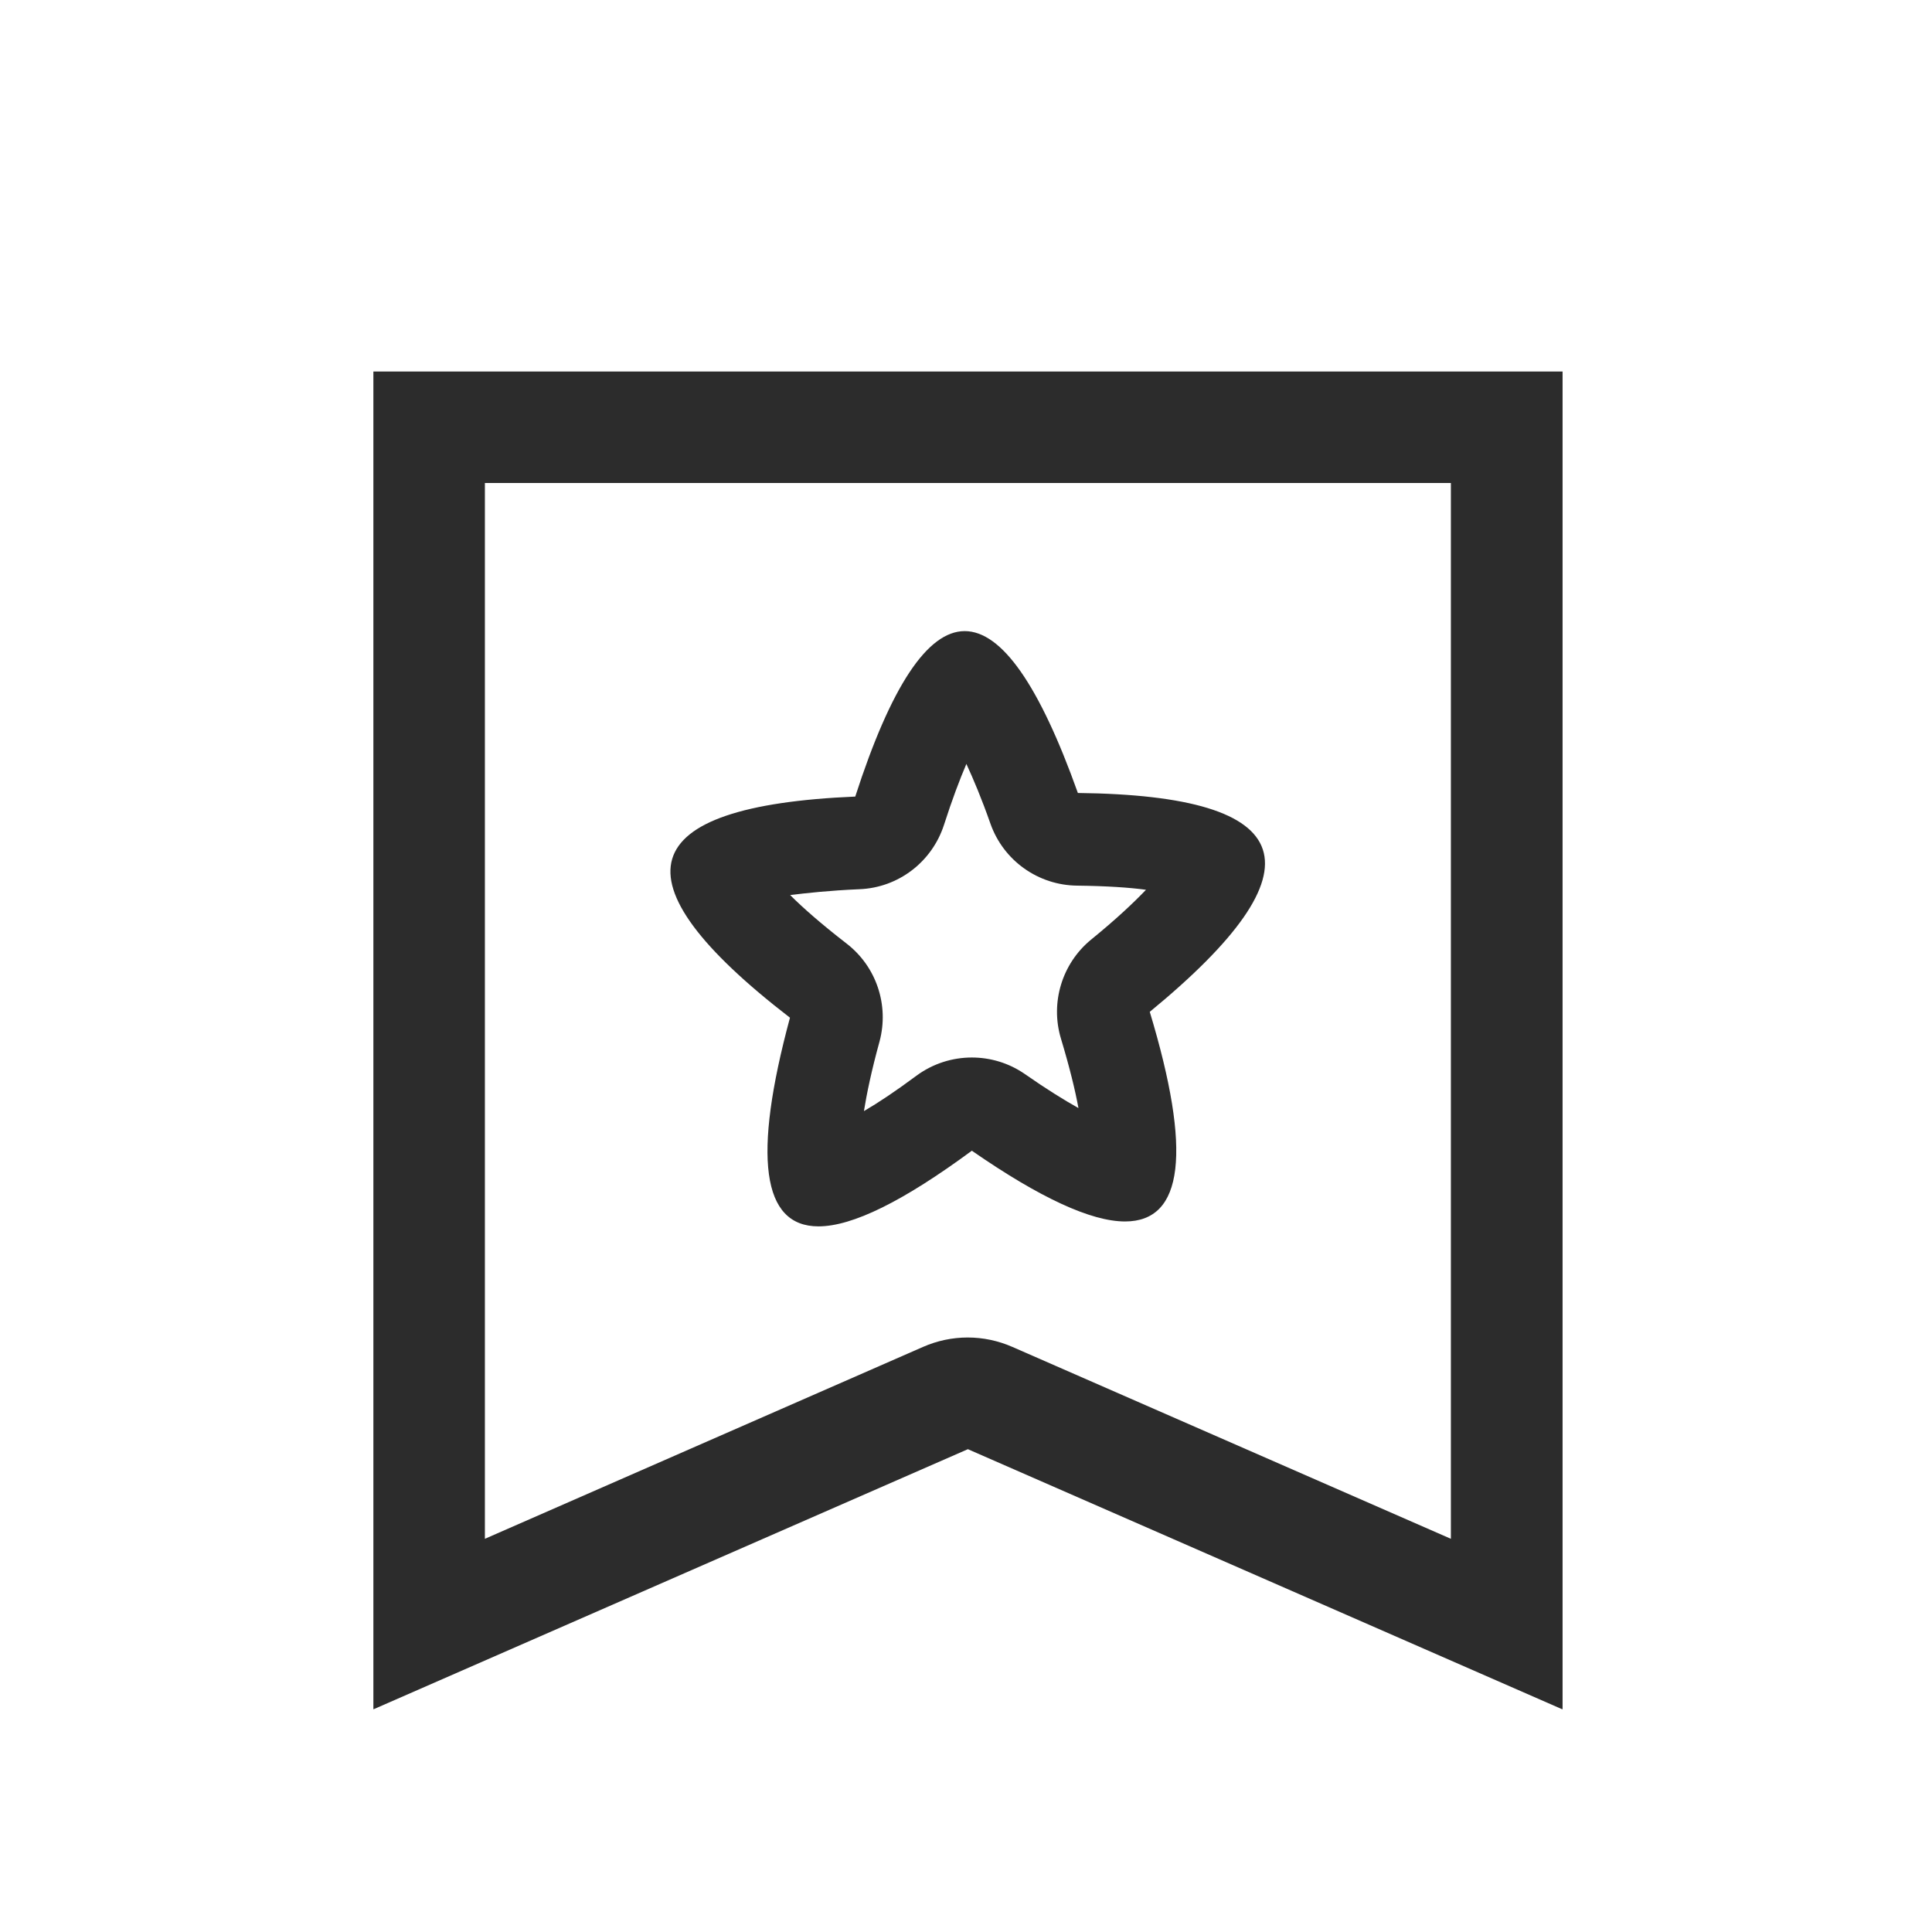 <svg t="1752203726074" class="icon" viewBox="0 0 1024 1024" version="1.1" xmlns="http://www.w3.org/2000/svg" p-id="17239" width="200" height="200"><path d="M197.9 196.9v709h0.2L513 768.1l314.9 137.8h0.3v-709H197.9zM769 815.6L536.6 713.9c-7.5-3.3-15.6-5-23.7-5s-16.2 1.7-23.7 5L257 815.6V256h512v559.6z" fill="#2c2c2c" p-id="17240"></path><path d="M418.7 539.4C398.8 613.1 403.8 650 433.8 650c18.1 0 45.1-13.4 81.3-40.1 36.1 25 63.2 37.5 81.2 37.5 31.1 0 35.5-37 13.1-111.1 92.6-76.1 79.9-114.7-38.1-116-20.4-57.2-40.4-85.8-60-85.8-19.7 0-39.1 29.2-58 87.7-117.8 5-129.4 44.1-34.6 117.2z m36.8-68.1c20.6-0.8 38.4-14.4 44.8-34 4.4-13.7 8.4-24.2 11.9-32.4 3.7 8 8.1 18.4 12.8 31.8 6.9 19.4 25.2 32.5 45.9 32.7 15.8 0.2 27.7 1 36.5 2.2-6.5 6.8-15.8 15.6-29.2 26.5-15.3 12.6-21.6 33.3-15.9 52.3 4.7 15.6 7.6 27.6 9.3 36.9-7.5-4.2-16.9-10-28.5-18.1-8.4-5.8-18.2-8.7-28-8.7-10.3 0-20.6 3.2-29.3 9.6-11.3 8.4-20.5 14.5-27.9 18.8 1.5-9.3 4-21.4 8.3-37 5.1-19.2-1.7-39.6-17.5-51.8-13.7-10.6-23.3-19.1-29.9-25.7 8.8-1.1 20.8-2.4 36.7-3.1z" fill="#2c2c2c" p-id="17241"></path></svg>
